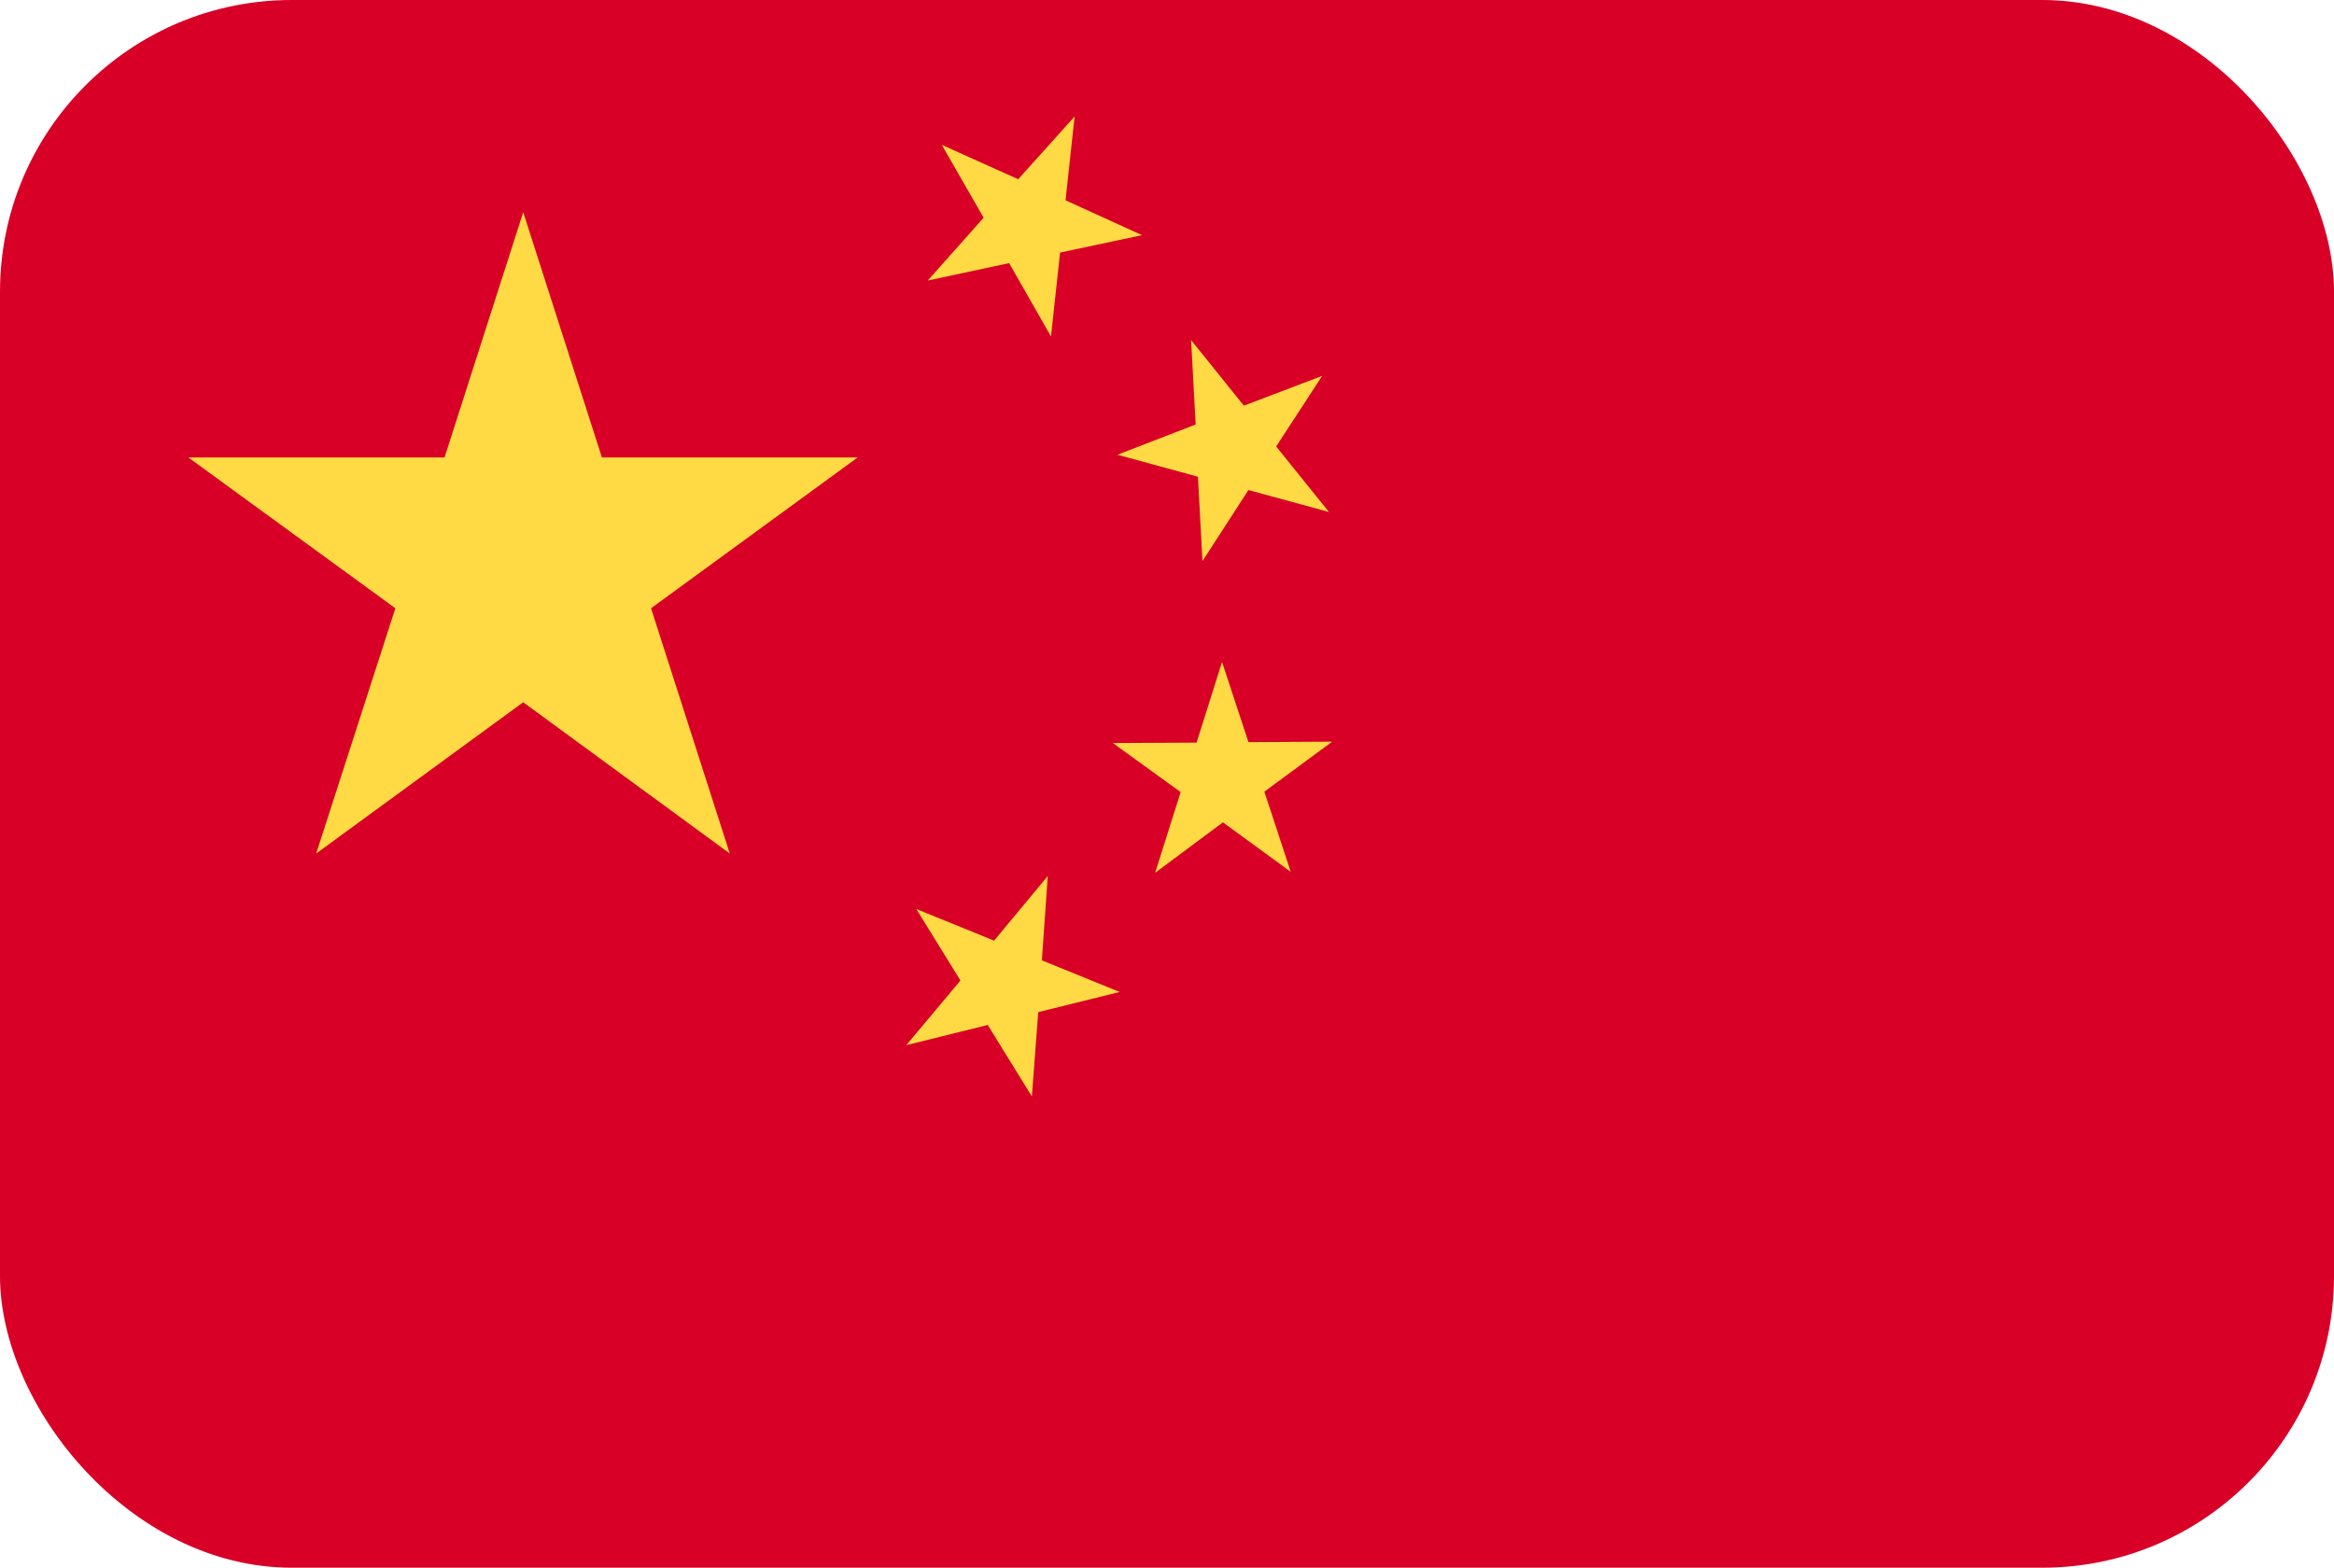 <svg width="64" height="43" viewBox="0 0 64 43" fill="none" xmlns="http://www.w3.org/2000/svg">
<g clip-path="url(#clip0_581_3589)">
<path d="M0 0H64V43H0V0Z" fill="#D80027"/>
<path d="M28.295 30.075L27.084 28.113L24.851 28.667L26.336 26.894L25.126 24.933L27.259 25.8L28.731 24.027L28.569 26.341L30.702 27.208L28.469 27.761L28.295 30.075ZM36.254 10.31L34.994 12.246L36.441 14.044L34.233 13.441L32.973 15.389L32.848 13.076L30.64 12.473L32.786 11.643L32.661 9.329L34.108 11.127L36.254 10.31ZM29.467 3.194L29.218 5.494L31.314 6.45L29.068 6.928L28.819 9.229L27.671 7.217L25.438 7.695L26.972 5.972L25.824 3.973L27.92 4.916L29.467 3.194ZM36.529 20.343L34.67 21.714L35.393 23.914L33.534 22.556L31.675 23.939L32.374 21.726L30.515 20.381L32.811 20.369L33.509 18.156L34.233 20.356L36.529 20.343ZM14.347 5.821L16.505 12.548H23.517L17.852 16.684L20.011 23.411L14.347 19.262L8.67 23.411L10.841 16.684L5.165 12.548H12.189L14.347 5.821Z" fill="#FFDA44"/>
</g>
<defs>
<clipPath id="clip0_581_3589">
<rect width="64" height="43" rx="8" fill="white"/>
</clipPath>
</defs>
</svg>
